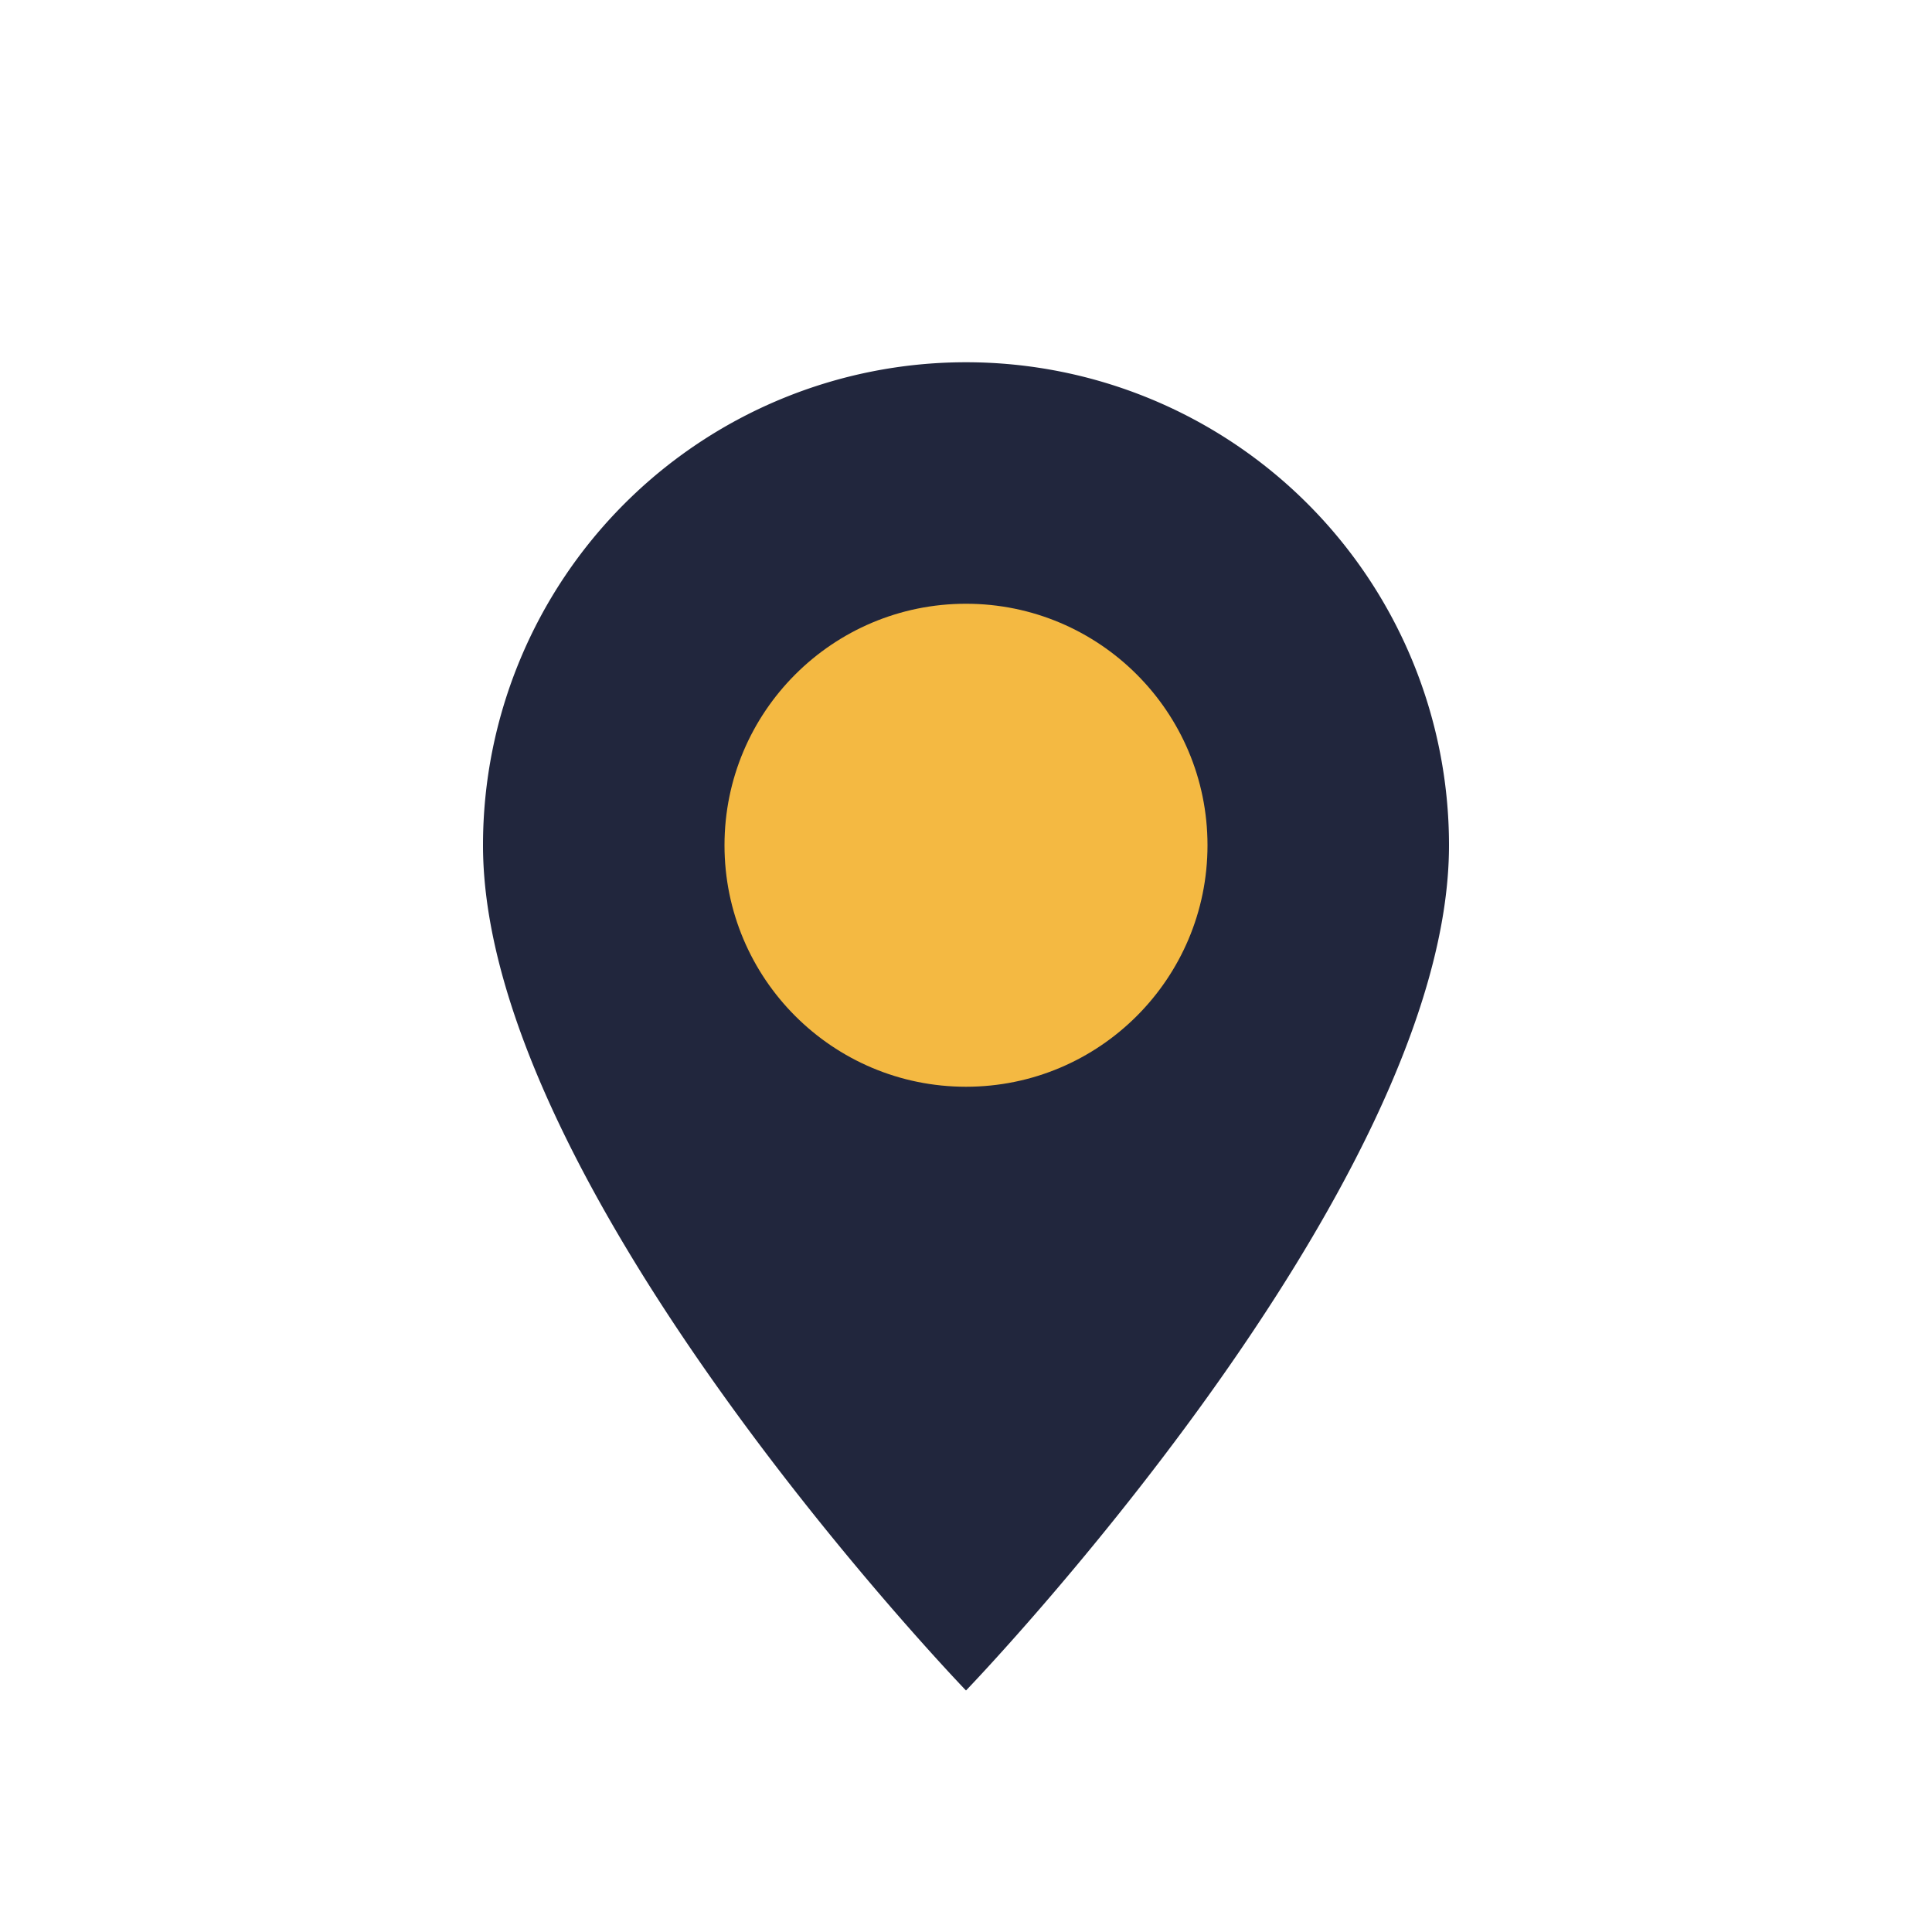 <?xml version="1.0" encoding="UTF-8"?>
<svg xmlns="http://www.w3.org/2000/svg" width="32" height="32" viewBox="0 0 32 32"><path d="M16 28s8-8.3 8-14A8 8 0 1 0 8 14c0 5.7 8 14 8 14z" fill="#21263D"/><circle cx="16" cy="14" r="4" fill="#F4B942"/></svg>